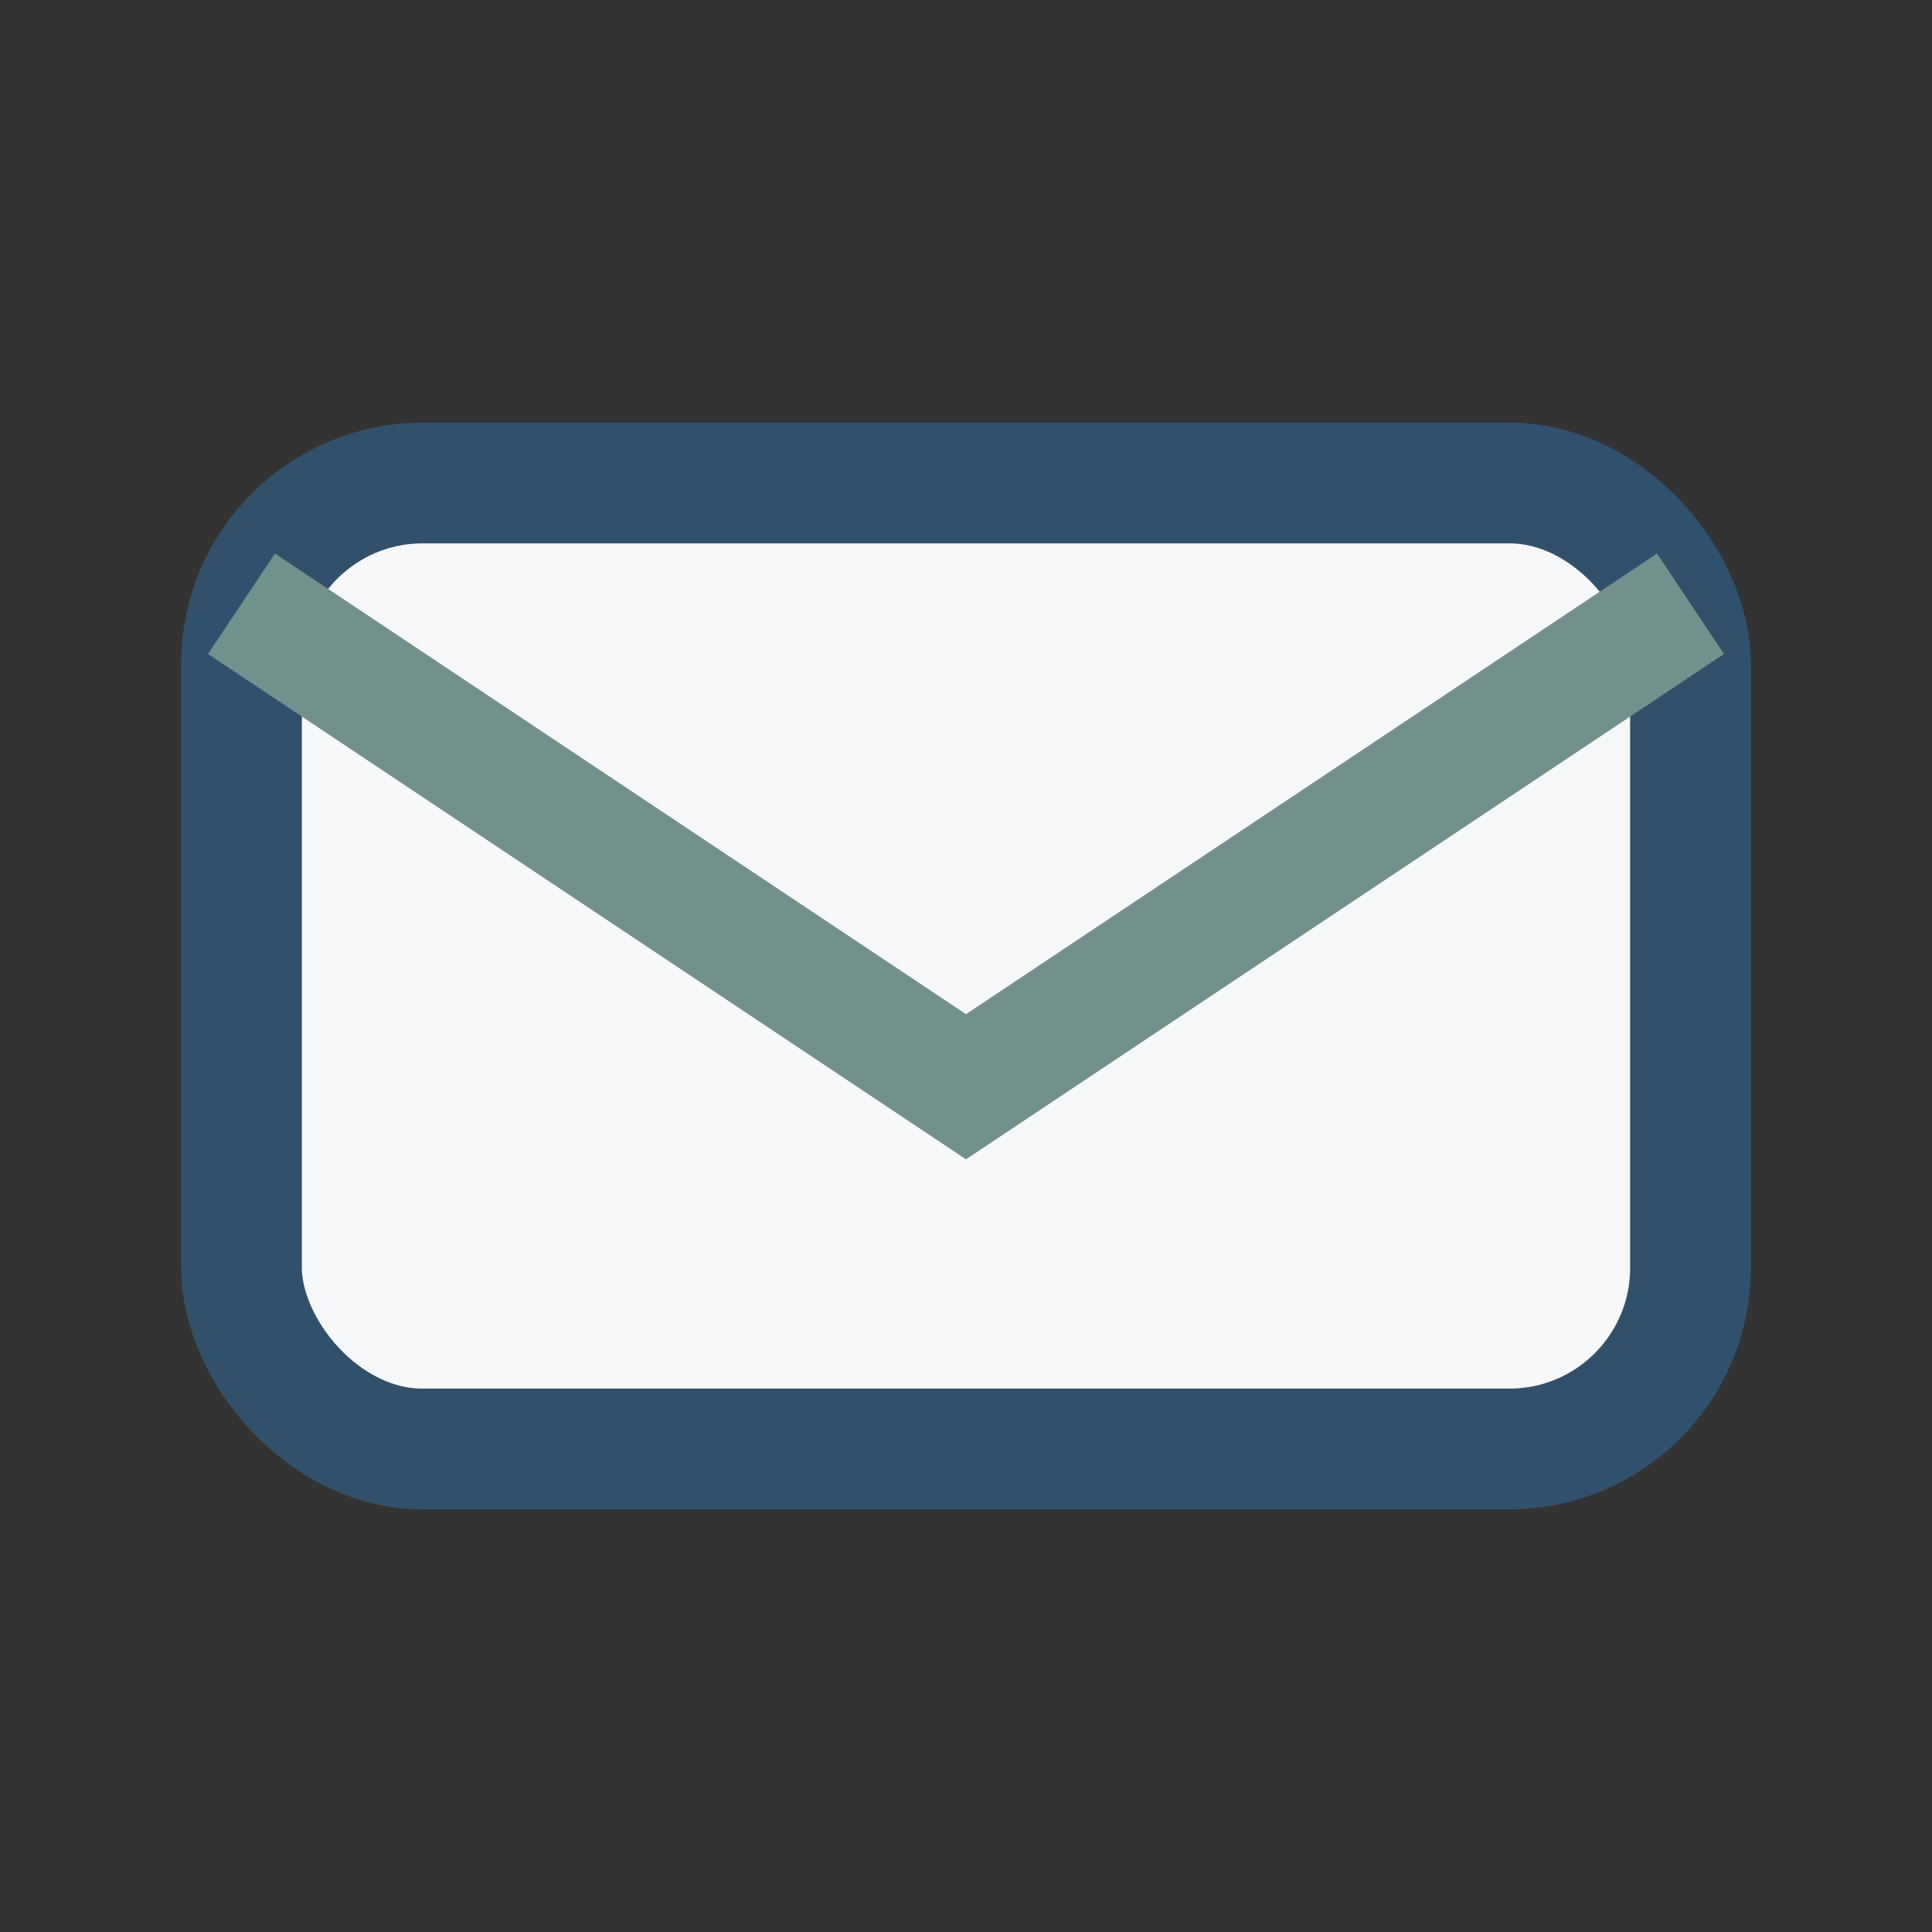 <?xml version="1.0" encoding="UTF-8"?>
<svg xmlns="http://www.w3.org/2000/svg" width="32" height="32" viewBox="0 0 32 32"><rect x="0" y="0" width="32" height="32" fill="#333333" stroke="none"/><rect x="4" y="8" width="24" height="16" rx="3" fill="#F6F8FA" stroke="#31506B" stroke-width="2"/><path d="M4 10l12 8 12-8" stroke="#73918C" stroke-width="2" fill="none"/></svg>